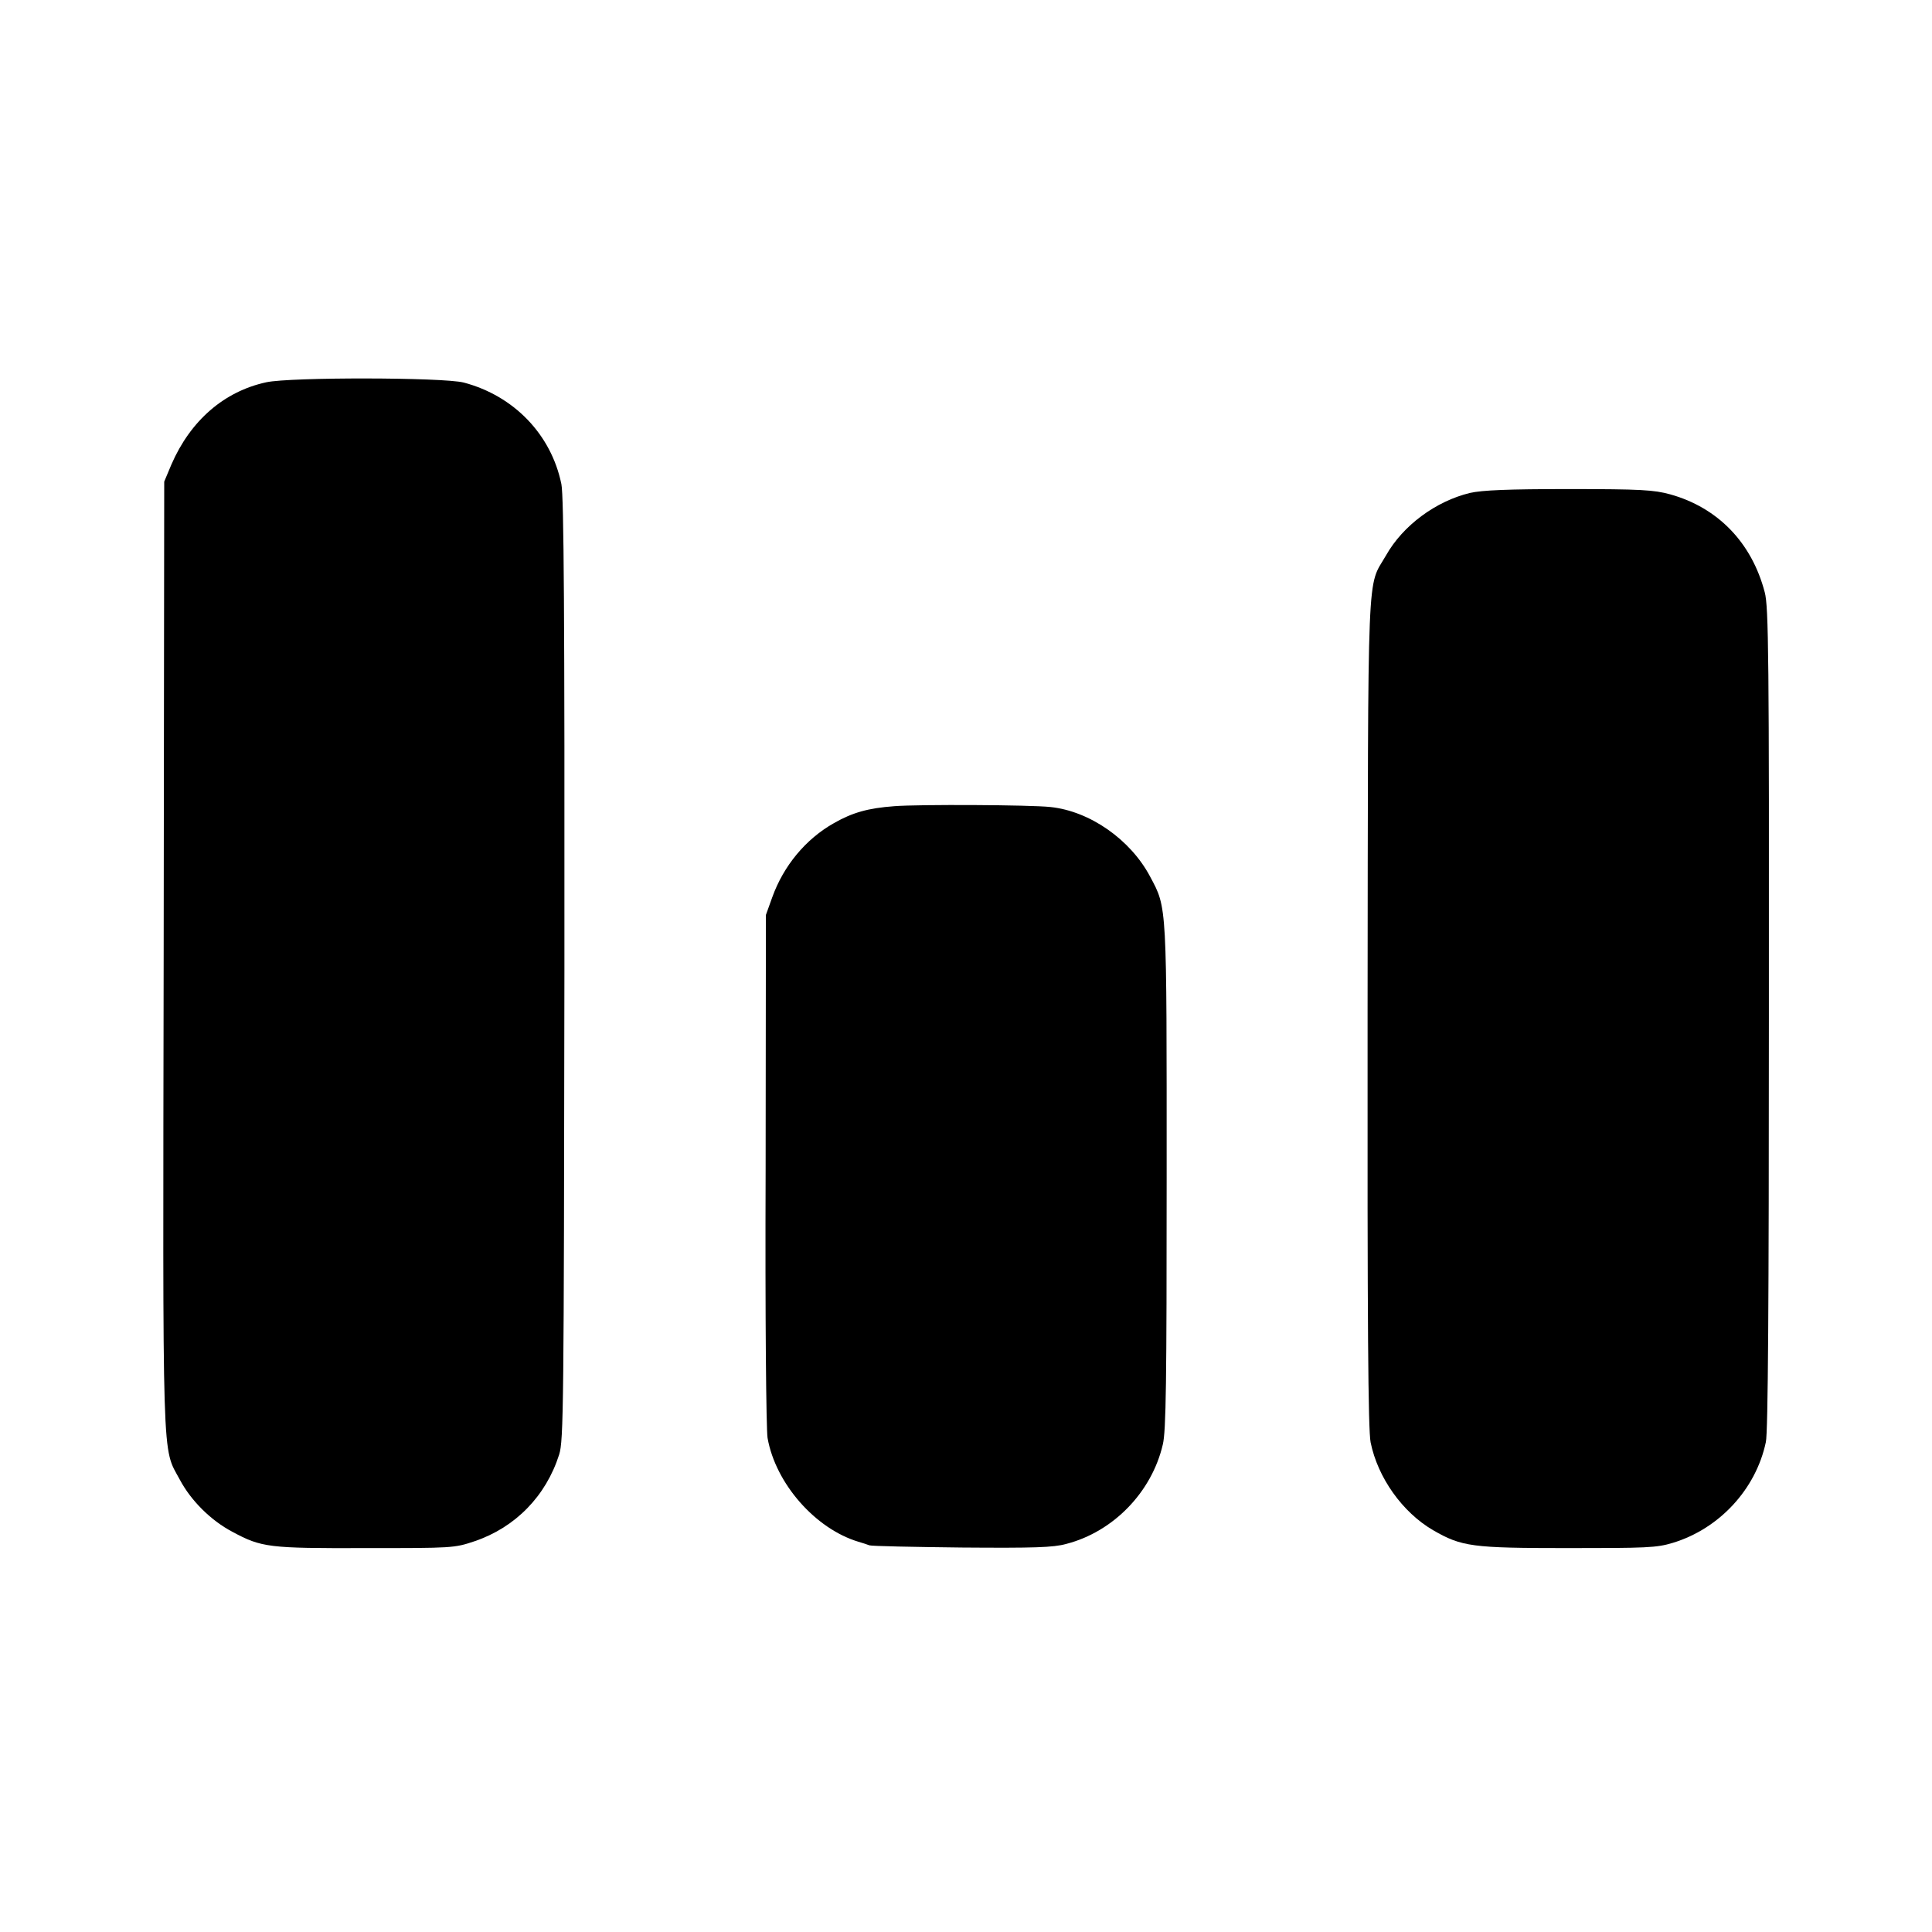 <?xml version="1.0" standalone="no"?>
<!DOCTYPE svg PUBLIC "-//W3C//DTD SVG 20010904//EN"
 "http://www.w3.org/TR/2001/REC-SVG-20010904/DTD/svg10.dtd">
<svg version="1.0" xmlns="http://www.w3.org/2000/svg"
 width="700pt" height="700pt" viewBox="0 0 700 700"
 preserveAspectRatio="xMidYMid meet">
<g transform="translate(0,700) scale(0.1,-0.1)"
fill="#000000" stroke="none">
<path d="M965 5615 c-153 -33 -275 -139 -344 -298 l-26 -62 -2 -1715 c-3
-1890 -7 -1779 59 -1902 40 -75 112 -147 190 -188 106 -57 131 -60 483 -59
315 0 321 0 395 25 147 50 258 163 306 314 16 51 17 168 19 1756 1 1288 -2
1716 -11 1760 -37 180 -172 320 -354 368 -75 19 -627 20 -715 1z"/>
<path d="M5326 5214 c-124 -30 -243 -118 -304 -226 -70 -122 -65 7 -67 -1654
-1 -1138 2 -1515 11 -1560 26 -128 115 -253 226 -318 104 -60 141 -65 488 -65
285 0 322 1 381 19 168 51 301 194 337 365 8 34 11 512 11 1535 1 1313 -1
1492 -15 1544 -47 180 -170 307 -343 355 -59 16 -105 19 -367 19 -221 0 -314
-4 -358 -14z"/>
<path d="M3240 4079 c-95 -7 -151 -23 -218 -61 -103 -58 -183 -155 -224 -269
l-23 -64 -1 -920 c-2 -545 2 -942 7 -975 29 -165 173 -329 329 -376 14 -4 32
-10 40 -13 8 -3 159 -6 335 -8 261 -2 331 0 378 13 171 44 310 188 350 360 12
49 14 228 14 969 0 996 2 973 -60 1089 -71 134 -218 237 -361 252 -73 8 -477
10 -566 3z"/>
</g>
</svg>
